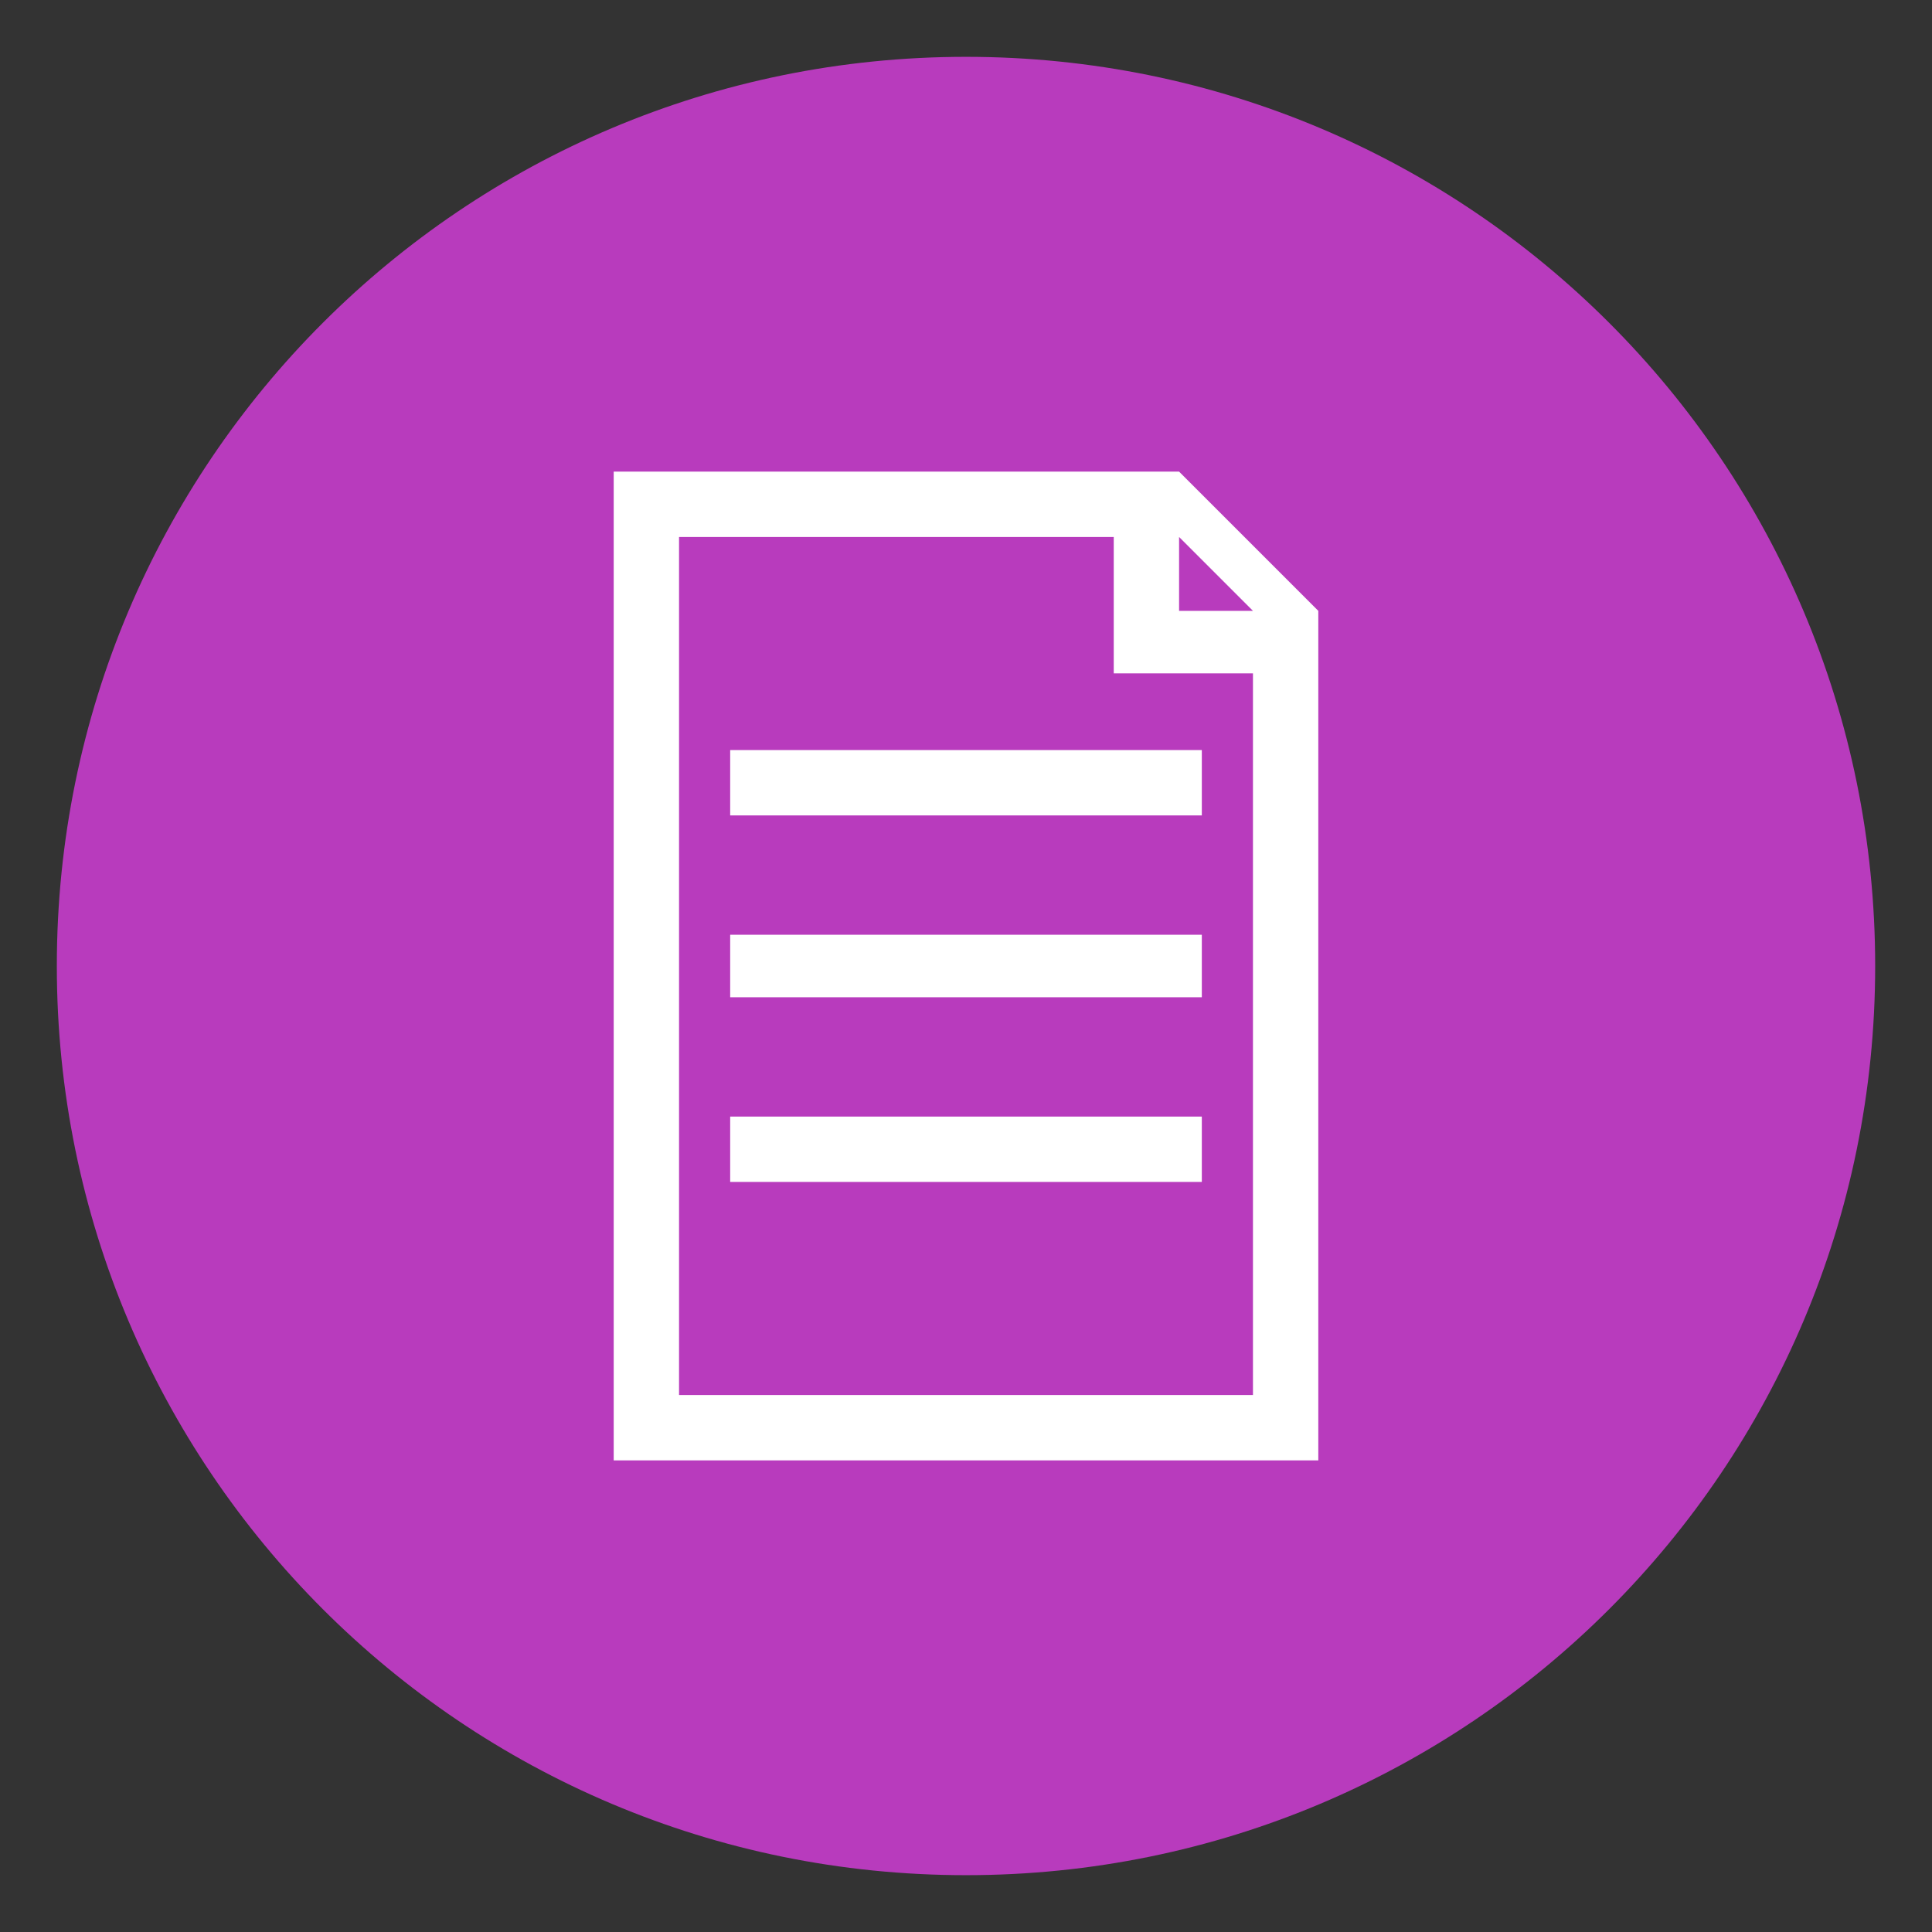 <?xml version="1.0" encoding="utf-8"?>
<!-- Generator: Adobe Illustrator 19.2.1, SVG Export Plug-In . SVG Version: 6.00 Build 0)  -->
<svg version="1.1" id="Layer_1" xmlns="http://www.w3.org/2000/svg" xmlns:xlink="http://www.w3.org/1999/xlink" x="0px" y="0px"
	 viewBox="0 0 68 68" style="enable-background:new 0 0 68 68;" xml:space="preserve">
<rect x="0" y="0" width="68" height="68" fill="#333333" stroke="none"/>
<style type="text/css">
	.st0{fill:#B83BBD;}
	.st1{fill:#FFFFFF;}
	.st2{fill:none;}
</style>
<path class="st0" d="M34,2c17.7,0,32,14.3,32,32S51.7,66,34,66S2,51.7,2,34S16.3,2,34,2"/>
<g>
	<g>
		<polygon class="st1" points="25.7,28.7 25.7,28.7 42.3,28.7 42.3,26.4 25.7,26.4 		"/>
	</g>
	<g>
		<polygon class="st1" points="25.7,35.1 25.7,35.1 42.3,35.1 42.3,32.9 25.7,32.9 		"/>
	</g>
	<g>
		<polygon class="st1" points="25.7,41.6 25.7,41.6 42.3,41.6 42.3,39.3 25.7,39.3 		"/>
	</g>
</g>
<polyline class="st2" points="41.5,18.9 23.9,18.9 23.9,49.1 44.1,49.1 44.1,21.5 "/>
<path class="st1" d="M41.5,16.6H21.6v34.8h24.8V21.5L41.5,16.6z M44.1,21.5h-2.6v-2.6L44.1,21.5z M23.9,49.1V18.9h15.3v4.8h4.9v25.4
	H23.9z"/>
</svg>
